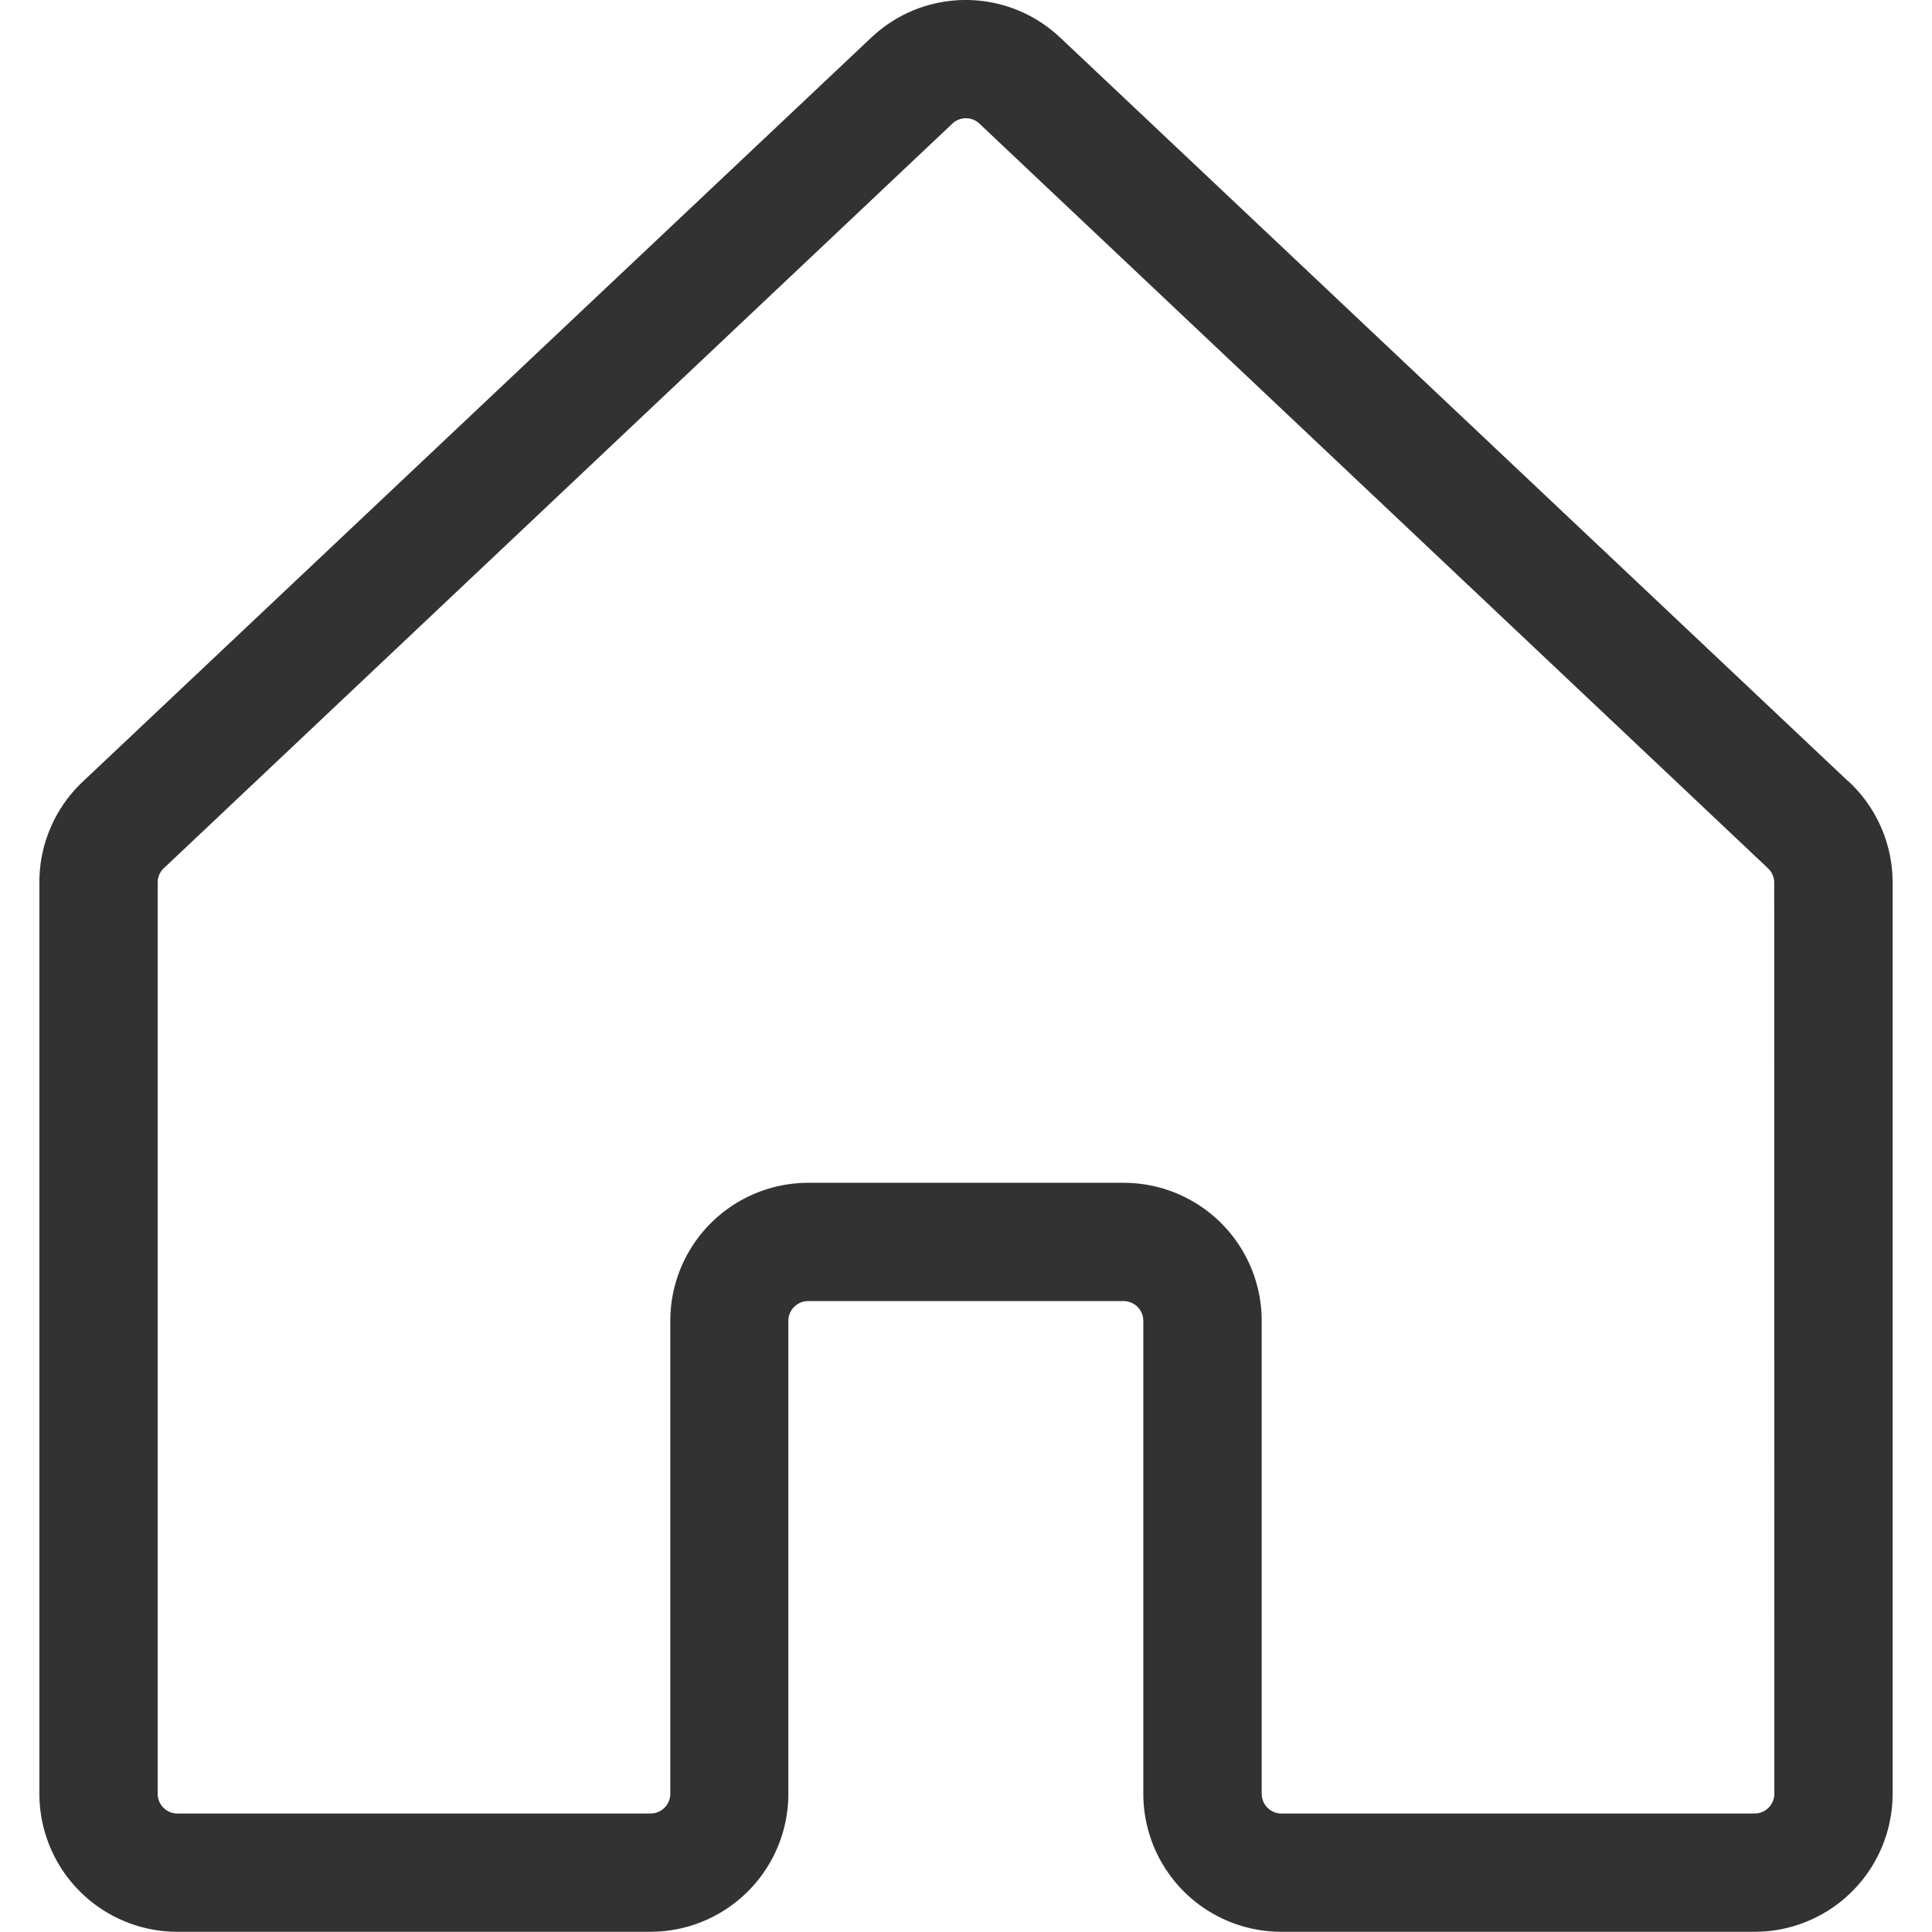 <svg xmlns="http://www.w3.org/2000/svg" xmlns:xlink="http://www.w3.org/1999/xlink" width="18" height="18" viewBox="0 0 18 18">
  <defs>
    <clipPath id="clip-path">
      <rect id="Rectangle_5390" data-name="Rectangle 5390" width="18" height="18" transform="translate(18 32)" fill="#323232"/>
    </clipPath>
  </defs>
  <g id="Mask_Group_53" data-name="Mask Group 53" transform="translate(-18 -32)" clip-path="url(#clip-path)">
    <path id="house-light" d="M19.972,9.665,12.625,2.731l-.008-.007a1.28,1.28,0,0,0-1.729,0l-.008.007L3.532,9.665a1.286,1.286,0,0,0-.41.947V19.1a1.286,1.286,0,0,0,1.286,1.286H8.816A1.286,1.286,0,0,0,10.1,19.1V14.694a.184.184,0,0,1,.184-.184h2.939a.184.184,0,0,1,.184.184V19.1a1.286,1.286,0,0,0,1.286,1.286H19.1A1.286,1.286,0,0,0,20.388,19.1v-8.49a1.286,1.286,0,0,0-.416-.947ZM19.286,19.1a.184.184,0,0,1-.184.184H14.694a.184.184,0,0,1-.184-.184V14.694a1.286,1.286,0,0,0-1.286-1.286H10.286A1.286,1.286,0,0,0,9,14.694V19.1a.184.184,0,0,1-.184.184H4.408a.184.184,0,0,1-.184-.184v-8.49a.184.184,0,0,1,.06-.136l.008-.007,7.341-6.932a.184.184,0,0,1,.242,0l7.342,6.933.007.007a.184.184,0,0,1,.061.136Z" transform="translate(15.245 29.612)" fill="#323232"/>
  </g>
</svg>
